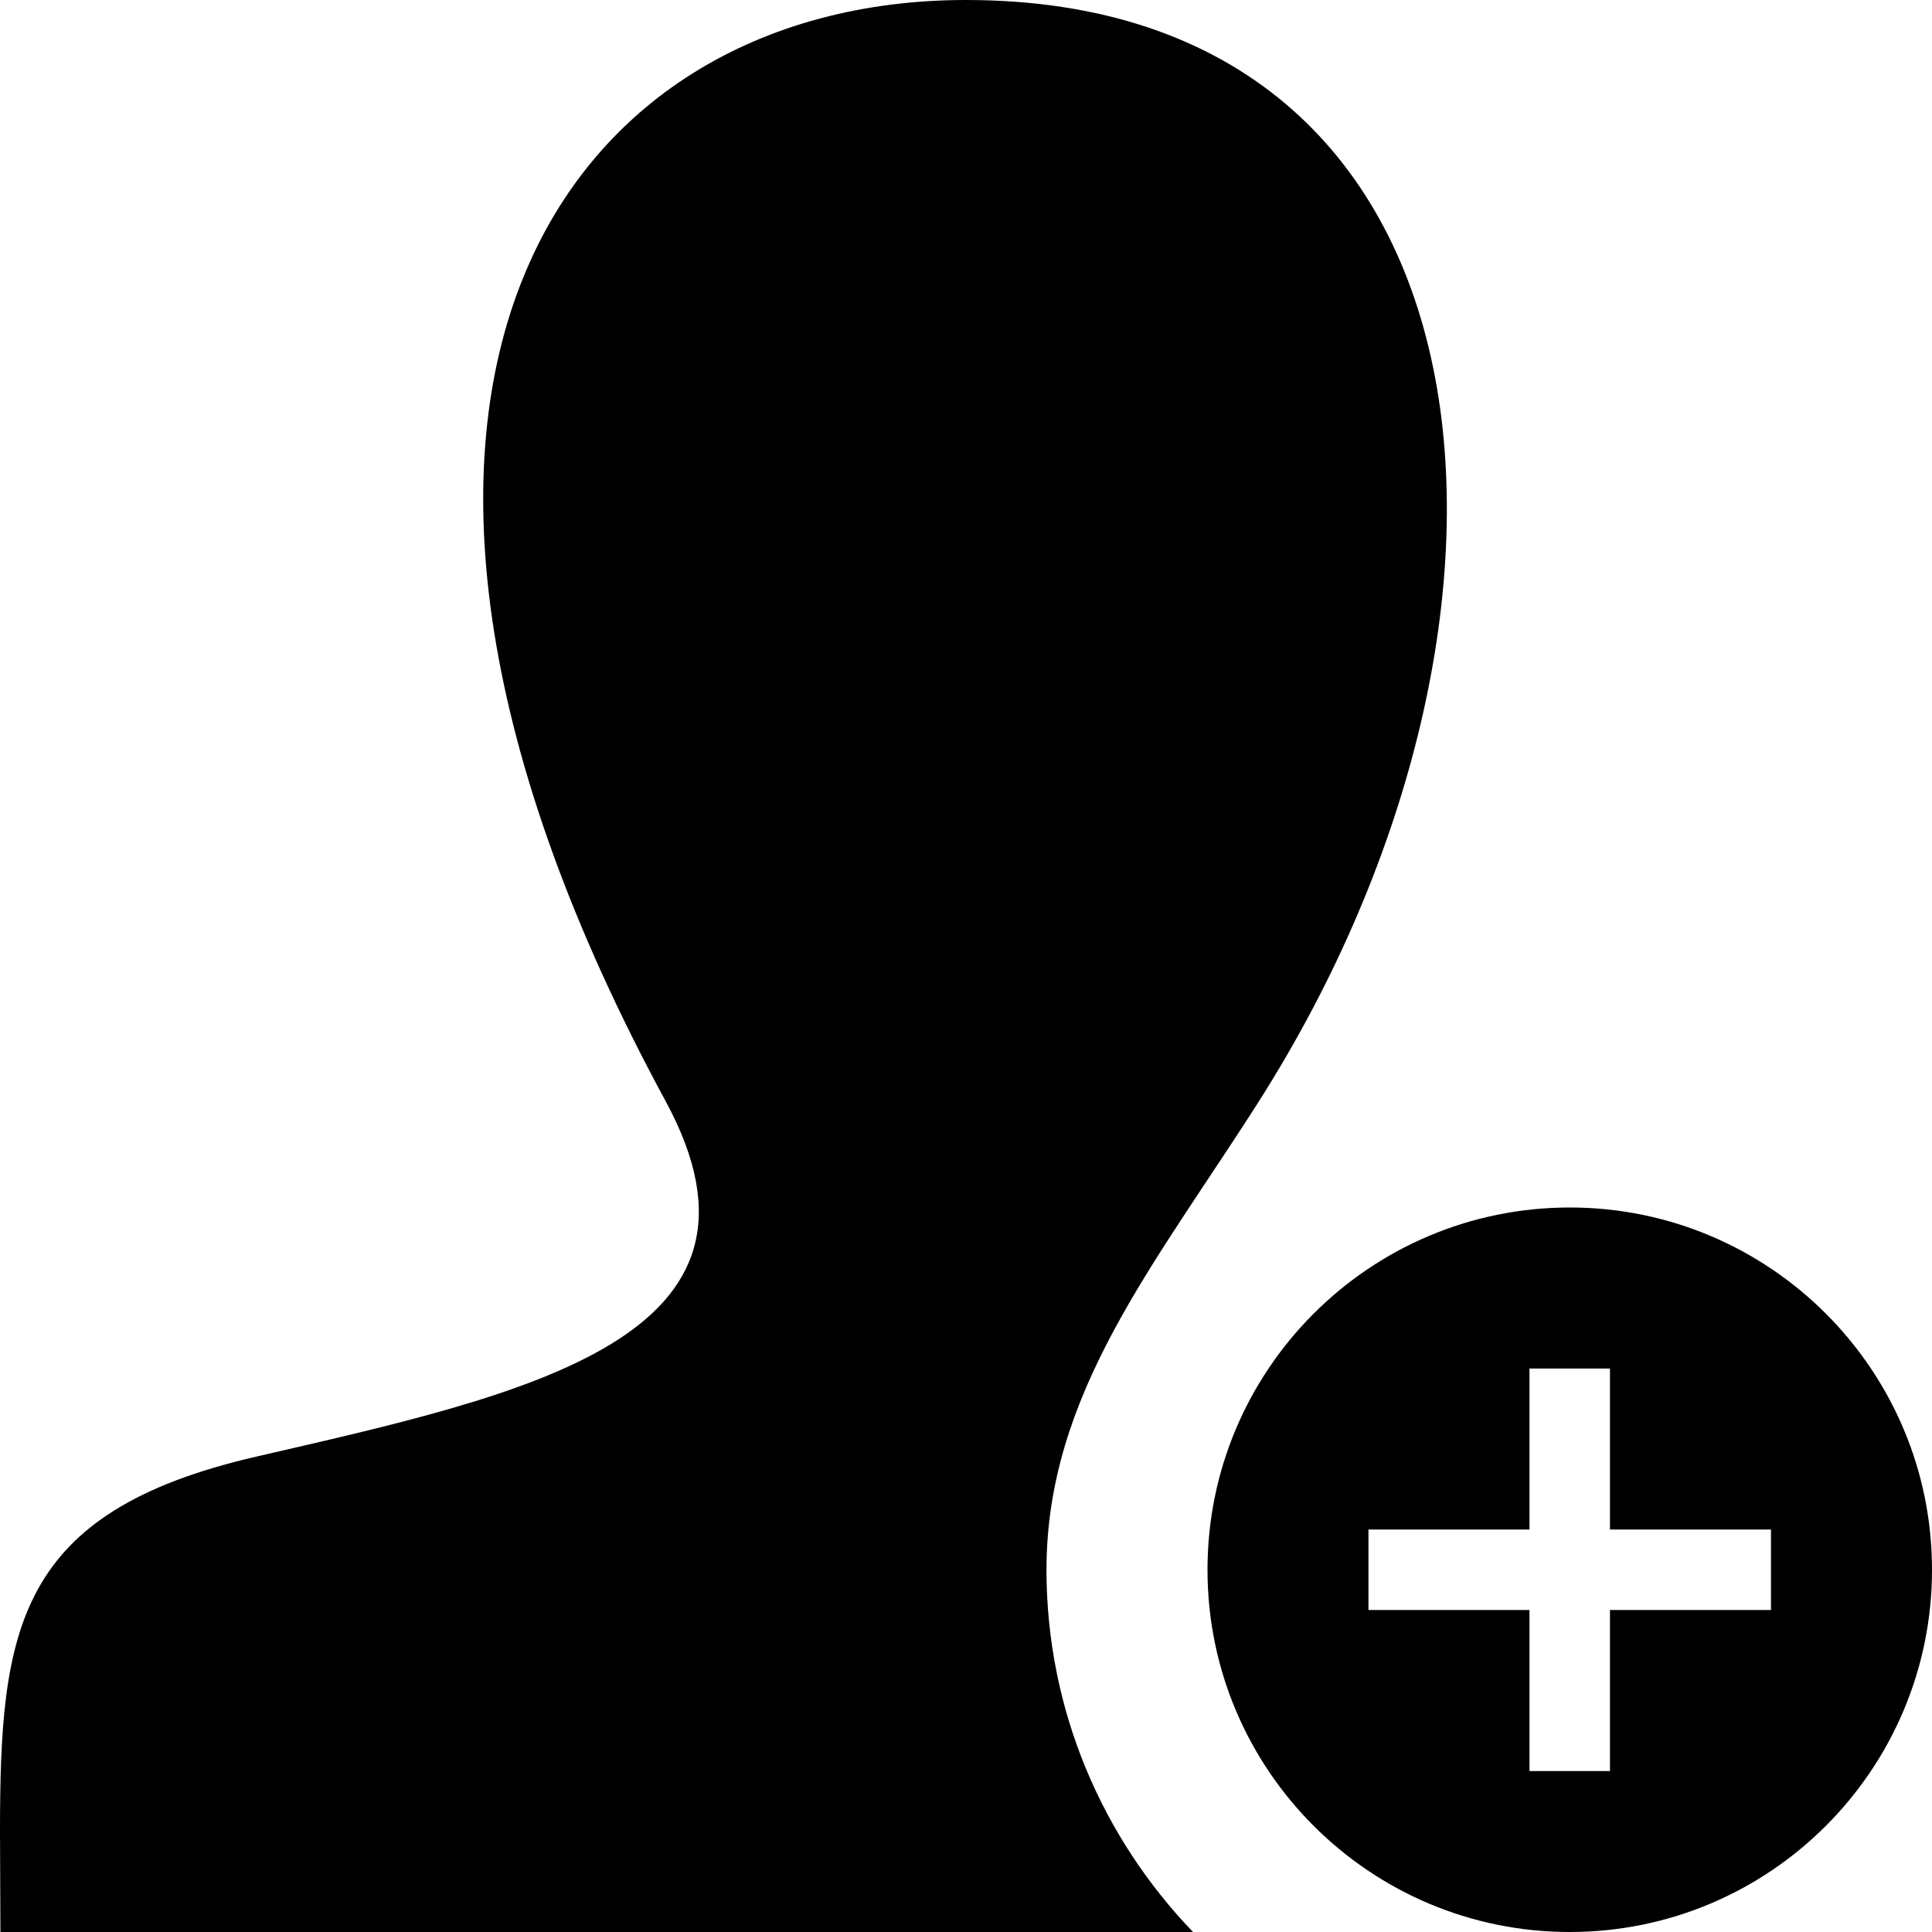 <?xml version="1.0" encoding="utf-8"?>
<!-- Generated by IcoMoon.io -->
<!DOCTYPE svg PUBLIC "-//W3C//DTD SVG 1.1//EN" "http://www.w3.org/Graphics/SVG/1.1/DTD/svg11.dtd">
<svg version="1.1" xmlns="http://www.w3.org/2000/svg" xmlns:xlink="http://www.w3.org/1999/xlink" width="32" height="32" viewBox="0 0 32 32">
<path d="M26 20c-3.311 0-6 2.687-6 6s2.689 6 6 6 6-2.687 6-6-2.689-6-6-6zM29.333 26.667h-2.667v2.667h-1.333v-2.667h-2.667v-1.333h2.667v-2.667h1.333v2.667h2.667v1.333zM19.76 32h-19.753l-0.007-1.655c0-3.36 0.265-5.3 4.237-6.217 4.487-1.036 8.917-1.964 6.787-5.891-6.311-11.639-1.8-18.237 4.976-18.237 9.001 0 10.008 10.127 4.853 18.239-1.723 2.708-3.52 4.84-3.52 7.761 0 2.329 0.928 4.441 2.427 6z"></path>
</svg>
